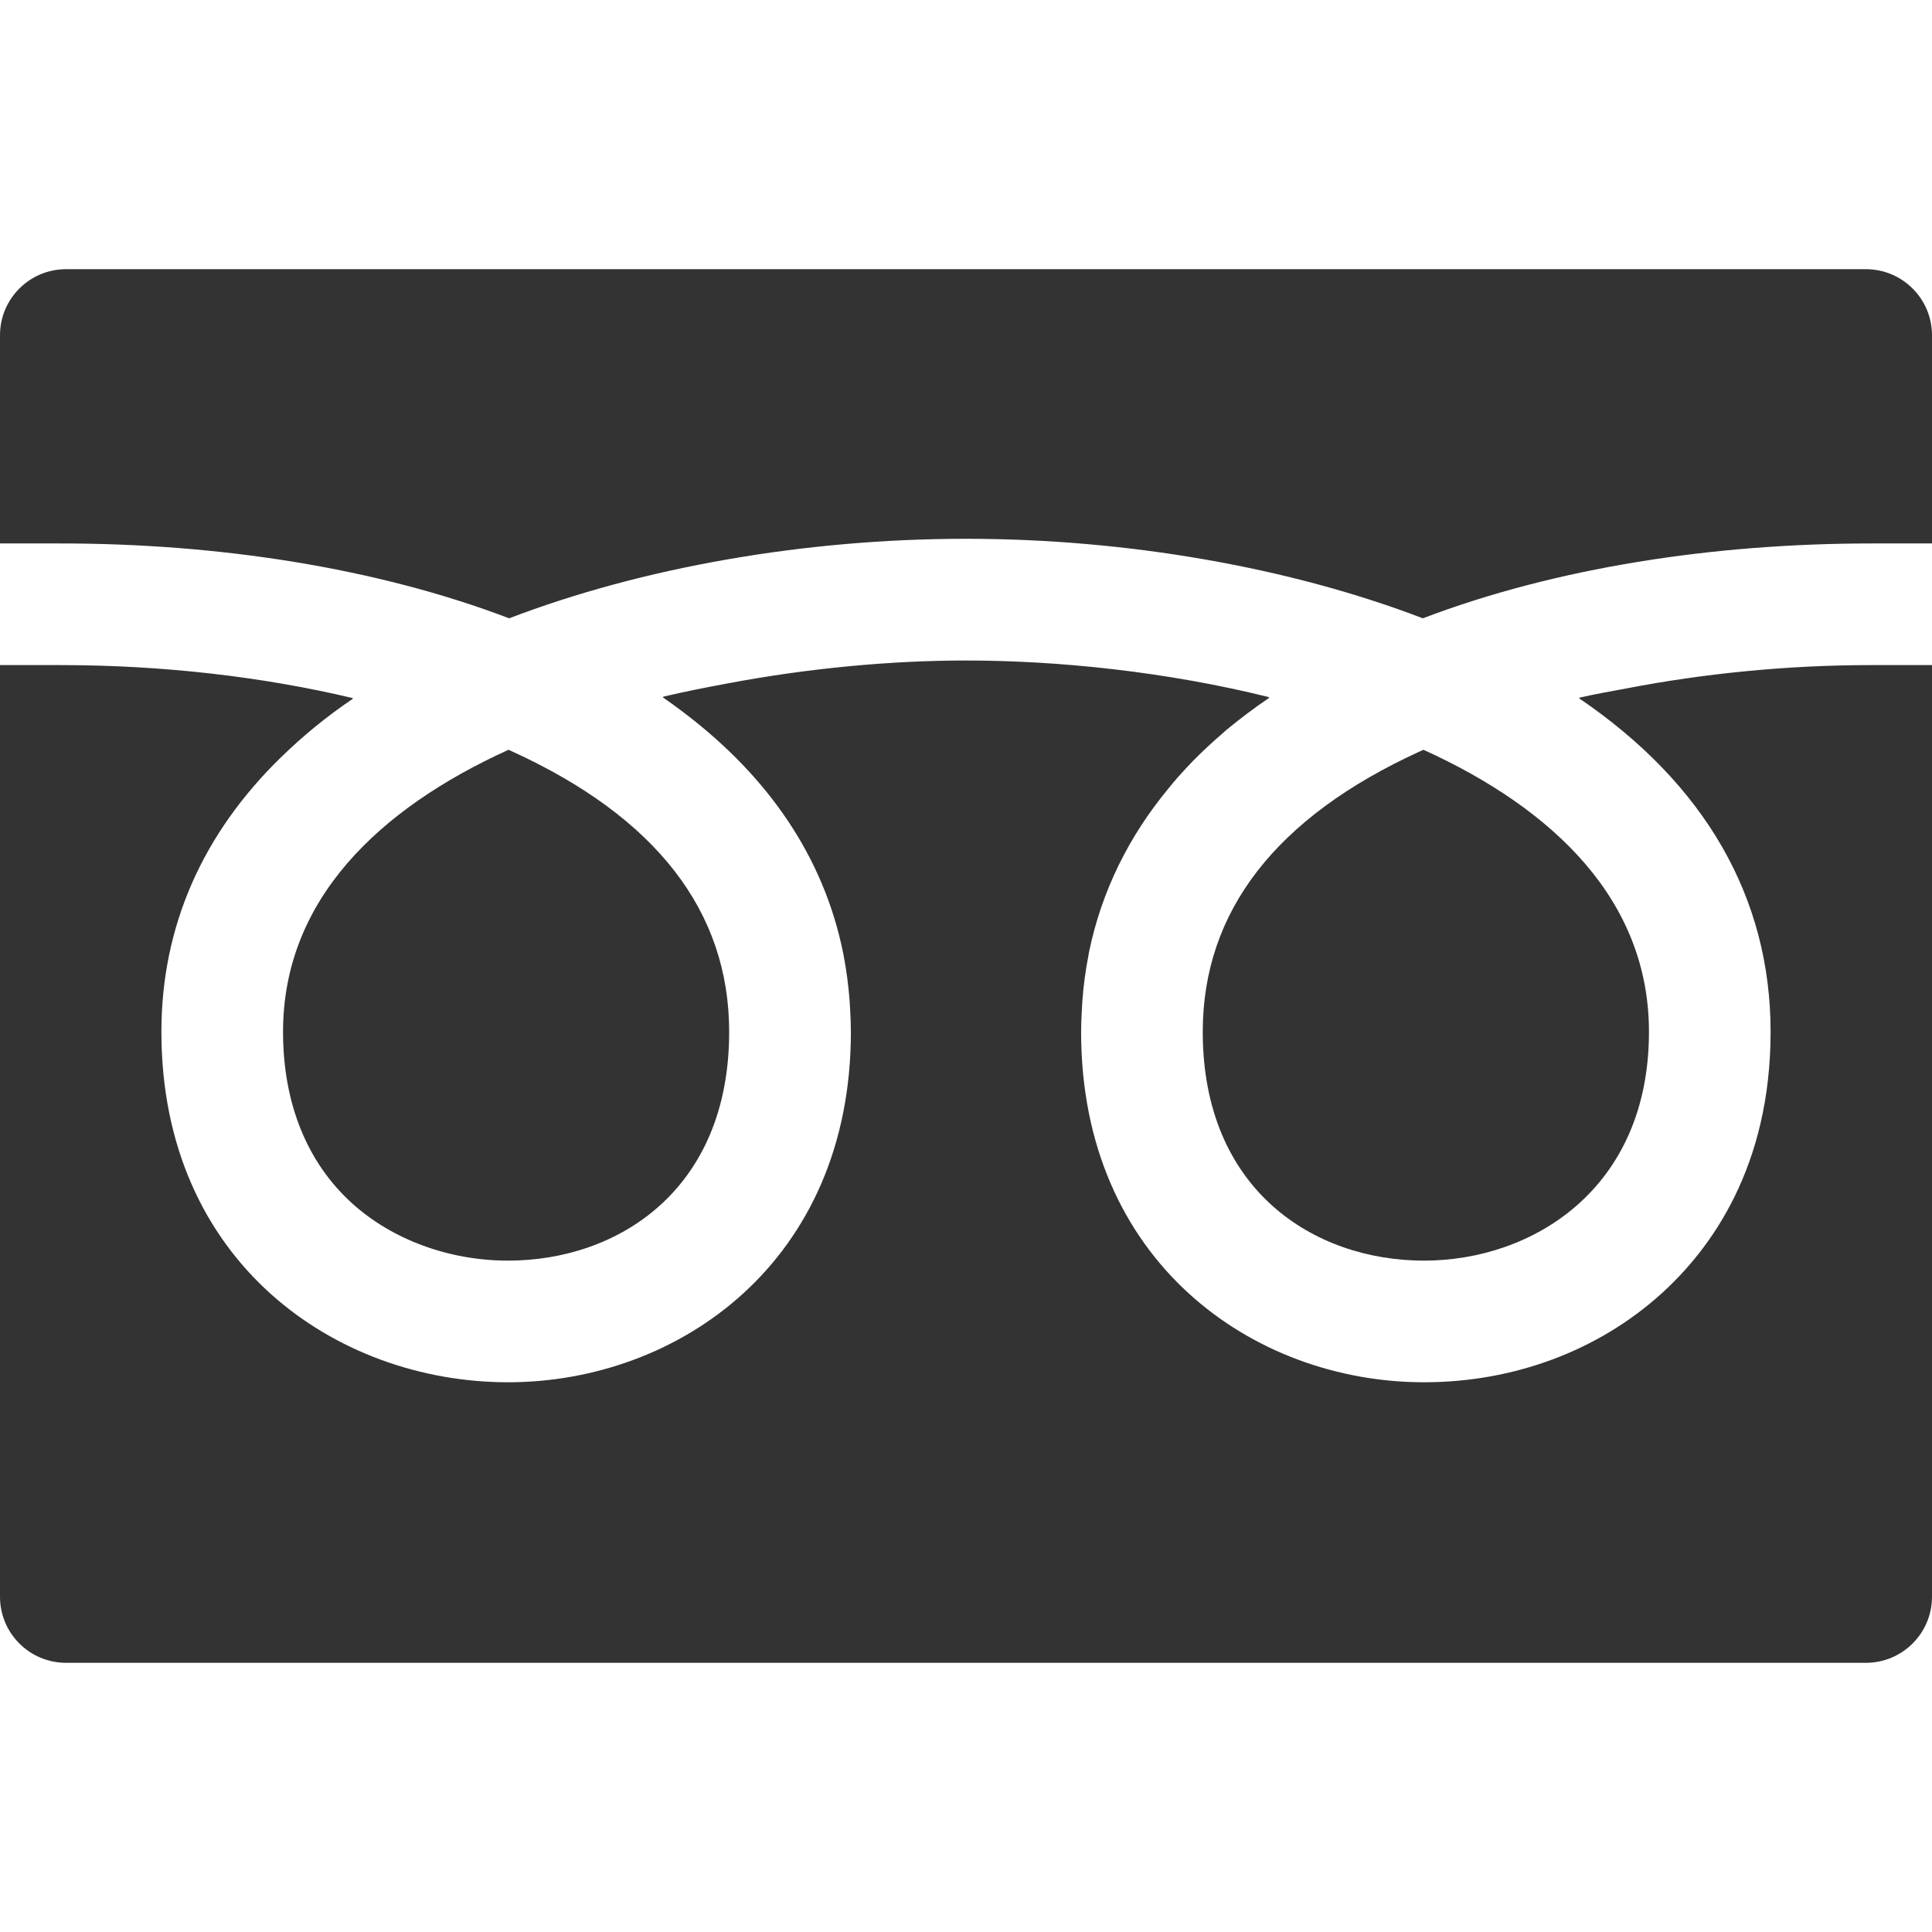 <svg width="24" height="24" viewBox="0 0 24 24" fill="none" xmlns="http://www.w3.org/2000/svg">
<path d="M14.941 12.818C14.941 14.781 16.321 15.66 17.689 15.66C19.035 15.66 20.484 14.771 20.484 12.818C20.484 11.18 19.296 10.047 17.683 9.314C17.668 9.32 17.653 9.327 17.638 9.334C15.849 10.151 14.941 11.323 14.941 12.818Z" fill="#333333"/>
<path d="M3.516 12.818C3.516 13.705 3.814 14.443 4.377 14.951C4.877 15.402 5.582 15.66 6.311 15.66C7.678 15.66 9.058 14.781 9.058 12.818C9.058 11.323 8.151 10.151 6.361 9.334C6.347 9.327 6.332 9.32 6.317 9.314C4.704 10.047 3.516 11.18 3.516 12.818Z" fill="#333333"/>
<path d="M24 8.27V8.262H23.244C22.201 8.262 21.17 8.366 20.209 8.551C20.01 8.588 19.81 8.623 19.618 8.667C19.62 8.668 19.622 8.67 19.624 8.671C19.62 8.672 19.617 8.672 19.614 8.673C21.178 9.735 21.995 11.148 21.995 12.818C21.995 14.494 21.256 15.513 20.635 16.073C19.85 16.781 18.803 17.171 17.689 17.171C15.573 17.171 13.43 15.676 13.43 12.818C13.43 12.726 13.434 12.636 13.439 12.546C13.441 12.511 13.443 12.476 13.445 12.44C13.459 12.247 13.484 12.058 13.52 11.875C13.522 11.863 13.524 11.85 13.526 11.838C13.684 11.061 14.03 10.379 14.521 9.787C14.557 9.743 14.593 9.699 14.631 9.656C14.694 9.586 14.758 9.516 14.824 9.448C14.938 9.334 15.056 9.222 15.184 9.113C15.2 9.098 15.216 9.083 15.233 9.069C15.4 8.931 15.577 8.797 15.766 8.669C15.764 8.668 15.762 8.668 15.76 8.667C15.762 8.665 15.765 8.663 15.768 8.661C14.495 8.345 13.153 8.205 12 8.205C11.086 8.205 10.055 8.297 9.032 8.491C8.762 8.541 8.494 8.594 8.236 8.655C8.238 8.656 8.24 8.658 8.242 8.659C8.238 8.66 8.235 8.661 8.232 8.661C8.313 8.717 8.391 8.774 8.468 8.832C8.487 8.845 8.504 8.859 8.522 8.873C9.524 9.64 10.229 10.624 10.474 11.84C10.476 11.85 10.478 11.861 10.48 11.871C10.516 12.056 10.54 12.246 10.555 12.442C10.557 12.476 10.559 12.51 10.561 12.544C10.566 12.635 10.57 12.726 10.57 12.818C10.57 15.676 8.427 17.171 6.311 17.171C4.171 17.171 2.005 15.676 2.005 12.818C2.005 11.504 2.519 10.351 3.497 9.401C3.761 9.145 4.053 8.902 4.384 8.68C4.382 8.68 4.38 8.679 4.378 8.679C4.381 8.677 4.383 8.675 4.386 8.673C3.265 8.406 2.016 8.262 0.756 8.262H0V19.835C0 20.289 0.367 20.656 0.821 20.656H23.179C23.632 20.656 24 20.289 24 19.835V8.305V8.27Z" fill="#333333"/>
<path d="M6.325 7.681C7.974 7.049 9.998 6.693 12 6.693C14.002 6.693 16.026 7.049 17.675 7.681C19.325 7.052 21.288 6.751 23.244 6.751H24V4.165C24 3.711 23.632 3.344 23.179 3.344H0.821C0.367 3.344 0 3.711 0 4.165V6.751H0.755C2.711 6.751 4.674 7.052 6.325 7.681Z" fill="#333333"/>
</svg>

